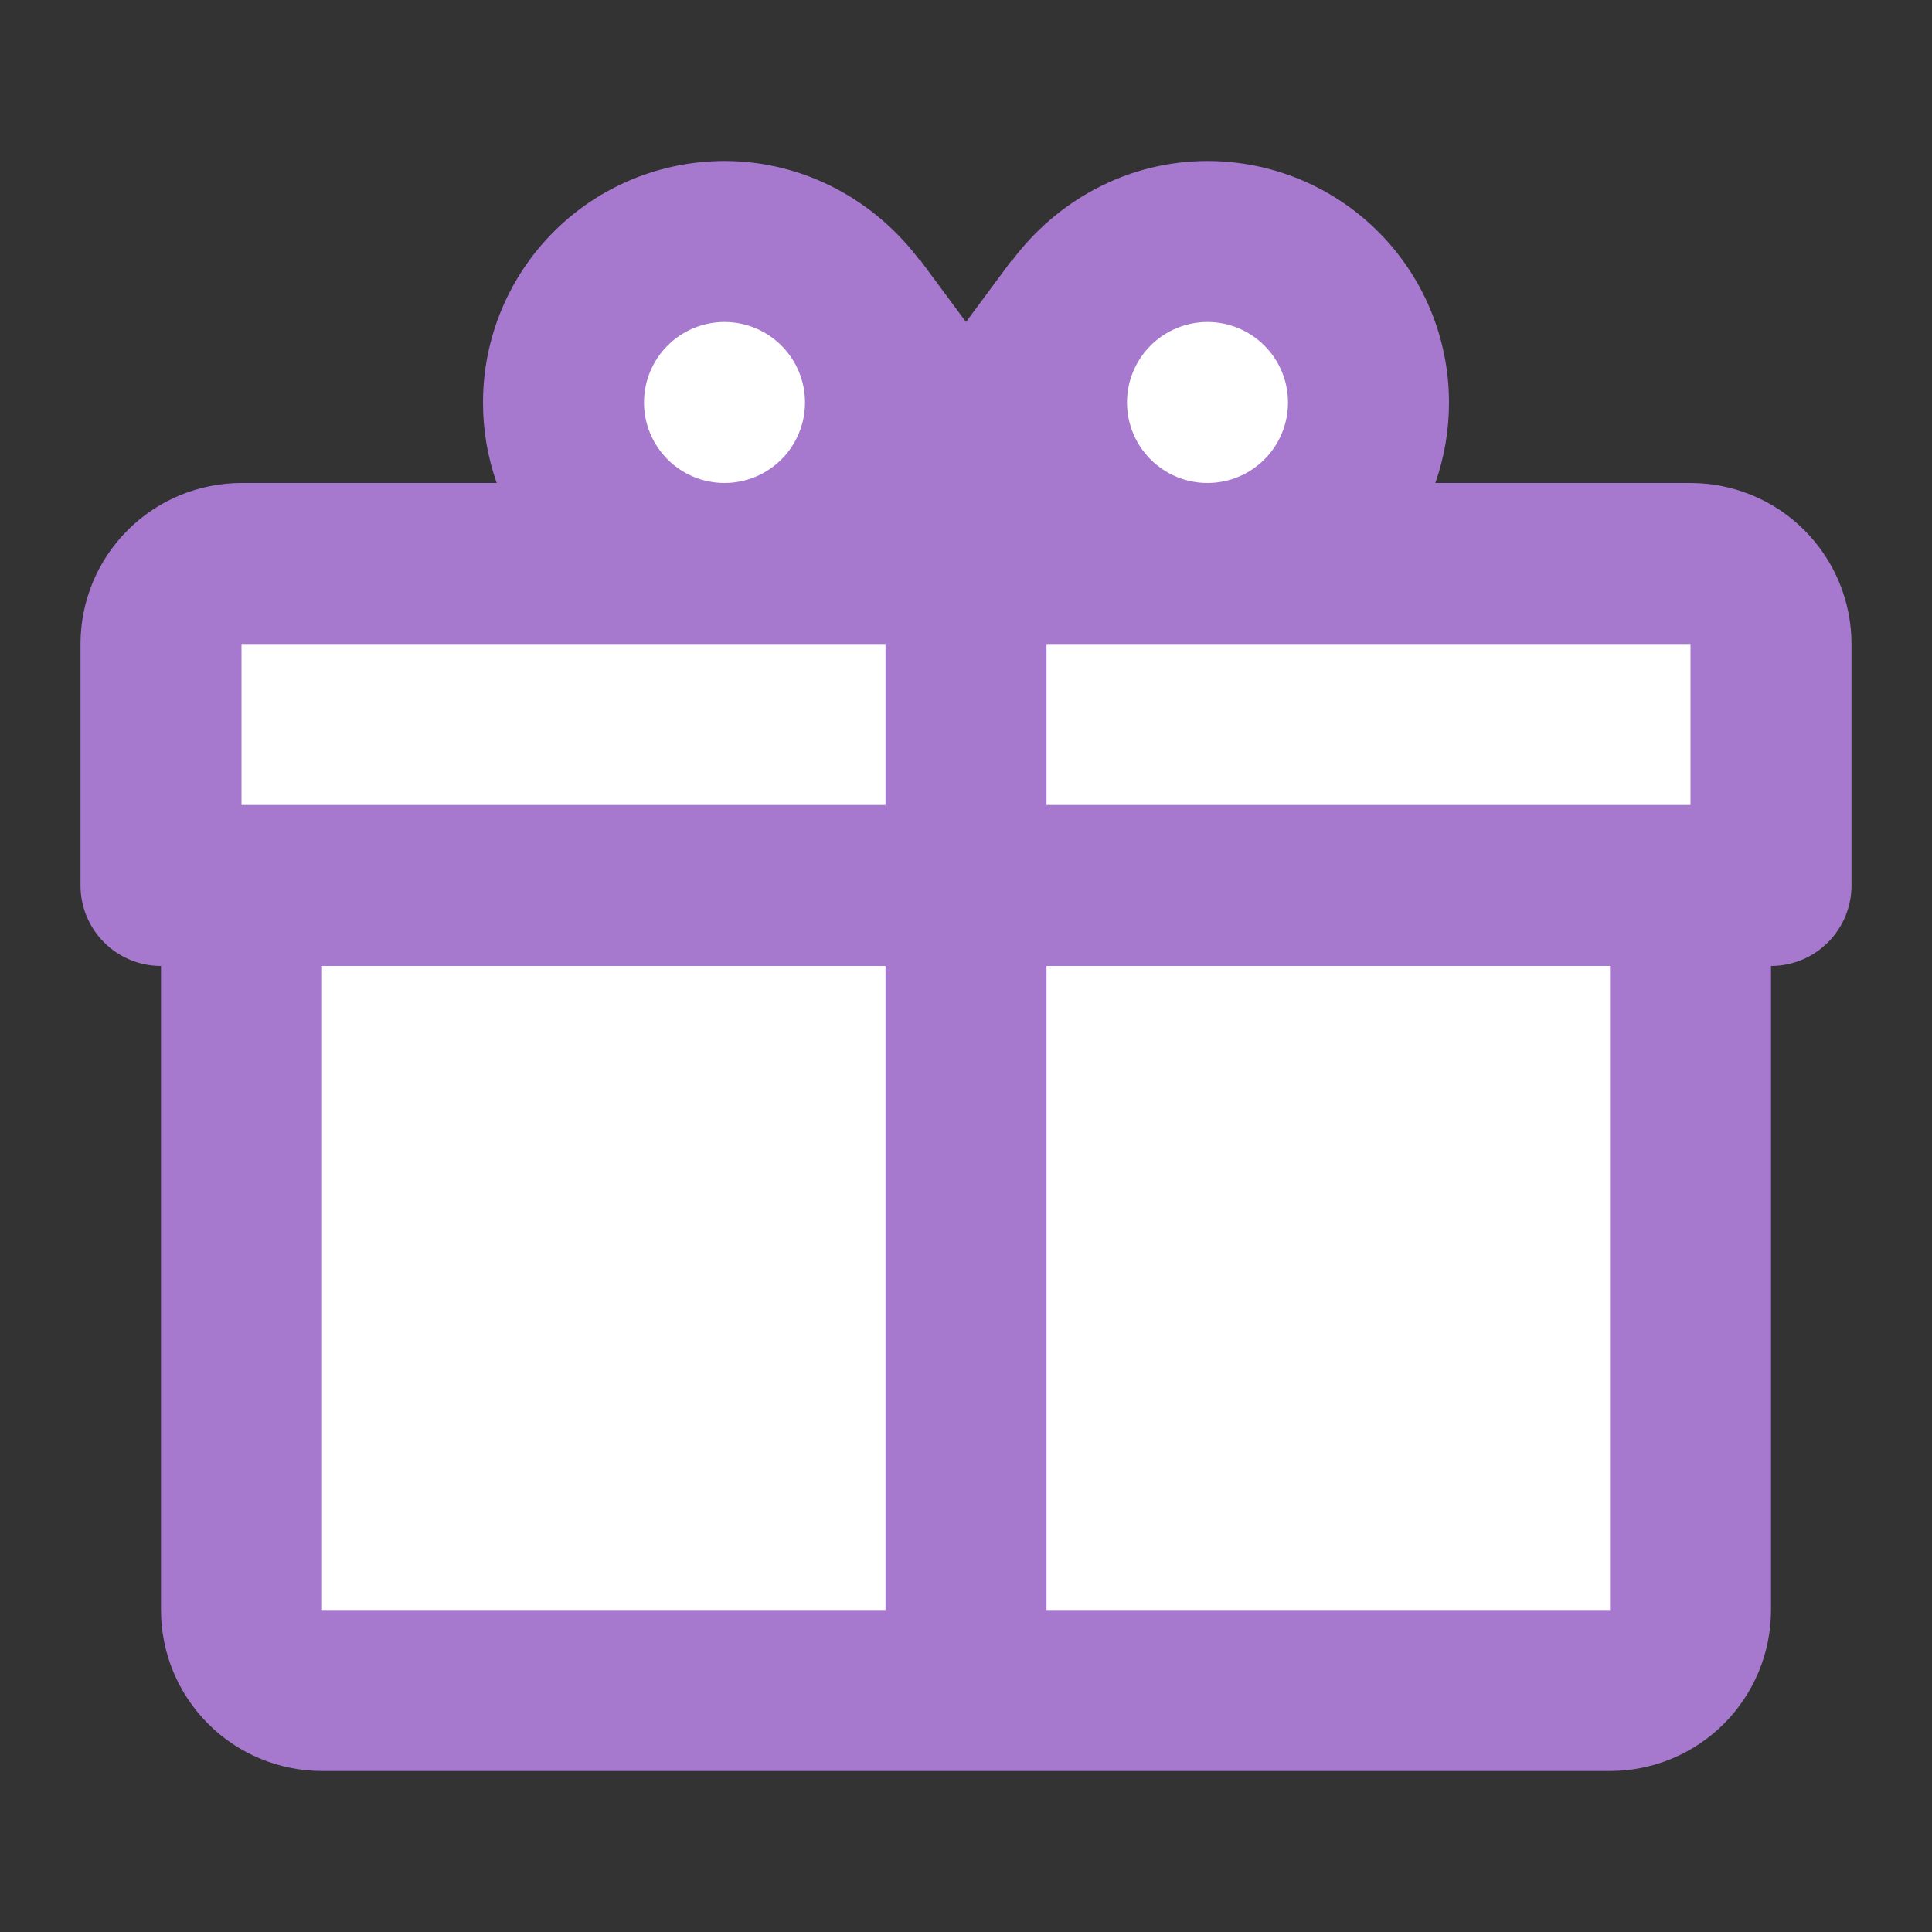 <?xml version="1.0" encoding="UTF-8"?> <svg xmlns="http://www.w3.org/2000/svg" width="171" height="171" viewBox="0 0 171 171" fill="none"><rect x="0" y="0" width="171" height="171" fill="#333333" stroke="none"/><path d="M23 147V84L16 75V53.5H53.5L49 35L61 20.5L74 26L85 44.5L99 26L107.5 20.5L123 35L119.5 47L156 53.5V75L147 84V147H23Z" fill="white" stroke="black"></path><path d="M156.75 85.5V142.5C156.75 146.279 155.249 149.904 152.576 152.576C149.904 155.249 146.279 156.75 142.5 156.75H28.5C24.721 156.75 21.096 155.249 18.424 152.576C15.751 149.904 14.25 146.279 14.25 142.5V85.5C12.36 85.5 10.548 84.749 9.212 83.413C7.876 82.077 7.125 80.265 7.125 78.375V57C7.125 53.221 8.626 49.596 11.299 46.924C13.971 44.251 17.596 42.75 21.375 42.75H43.961C43.156 40.461 42.746 38.051 42.75 35.625C42.75 29.956 45.002 24.519 49.011 20.511C53.019 16.502 58.456 14.25 64.125 14.25C71.25 14.25 77.52 17.812 81.439 23.085V23.014L85.5 28.5L89.561 23.014V23.085C93.48 17.812 99.75 14.25 106.875 14.25C112.544 14.25 117.981 16.502 121.989 20.511C125.998 24.519 128.25 29.956 128.25 35.625C128.254 38.051 127.844 40.461 127.039 42.75H149.625C153.404 42.75 157.029 44.251 159.701 46.924C162.374 49.596 163.875 53.221 163.875 57V78.375C163.875 80.265 163.124 82.077 161.788 83.413C160.452 84.749 158.64 85.5 156.75 85.5ZM28.5 142.5H78.375V85.5H28.5V142.5ZM142.5 142.5V85.5H92.625V142.5H142.5ZM64.125 28.5C62.235 28.5 60.423 29.251 59.087 30.587C57.751 31.923 57 33.735 57 35.625C57 37.515 57.751 39.327 59.087 40.663C60.423 41.999 62.235 42.75 64.125 42.75C66.015 42.75 67.827 41.999 69.163 40.663C70.499 39.327 71.25 37.515 71.25 35.625C71.25 33.735 70.499 31.923 69.163 30.587C67.827 29.251 66.015 28.5 64.125 28.5ZM106.875 28.5C104.985 28.5 103.173 29.251 101.837 30.587C100.501 31.923 99.75 33.735 99.75 35.625C99.75 37.515 100.501 39.327 101.837 40.663C103.173 41.999 104.985 42.75 106.875 42.75C108.765 42.75 110.577 41.999 111.913 40.663C113.249 39.327 114 37.515 114 35.625C114 33.735 113.249 31.923 111.913 30.587C110.577 29.251 108.765 28.5 106.875 28.5ZM21.375 57V71.25H78.375V57H21.375ZM92.625 57V71.25H149.625V57H92.625Z" fill="#A679CF"></path></svg> 